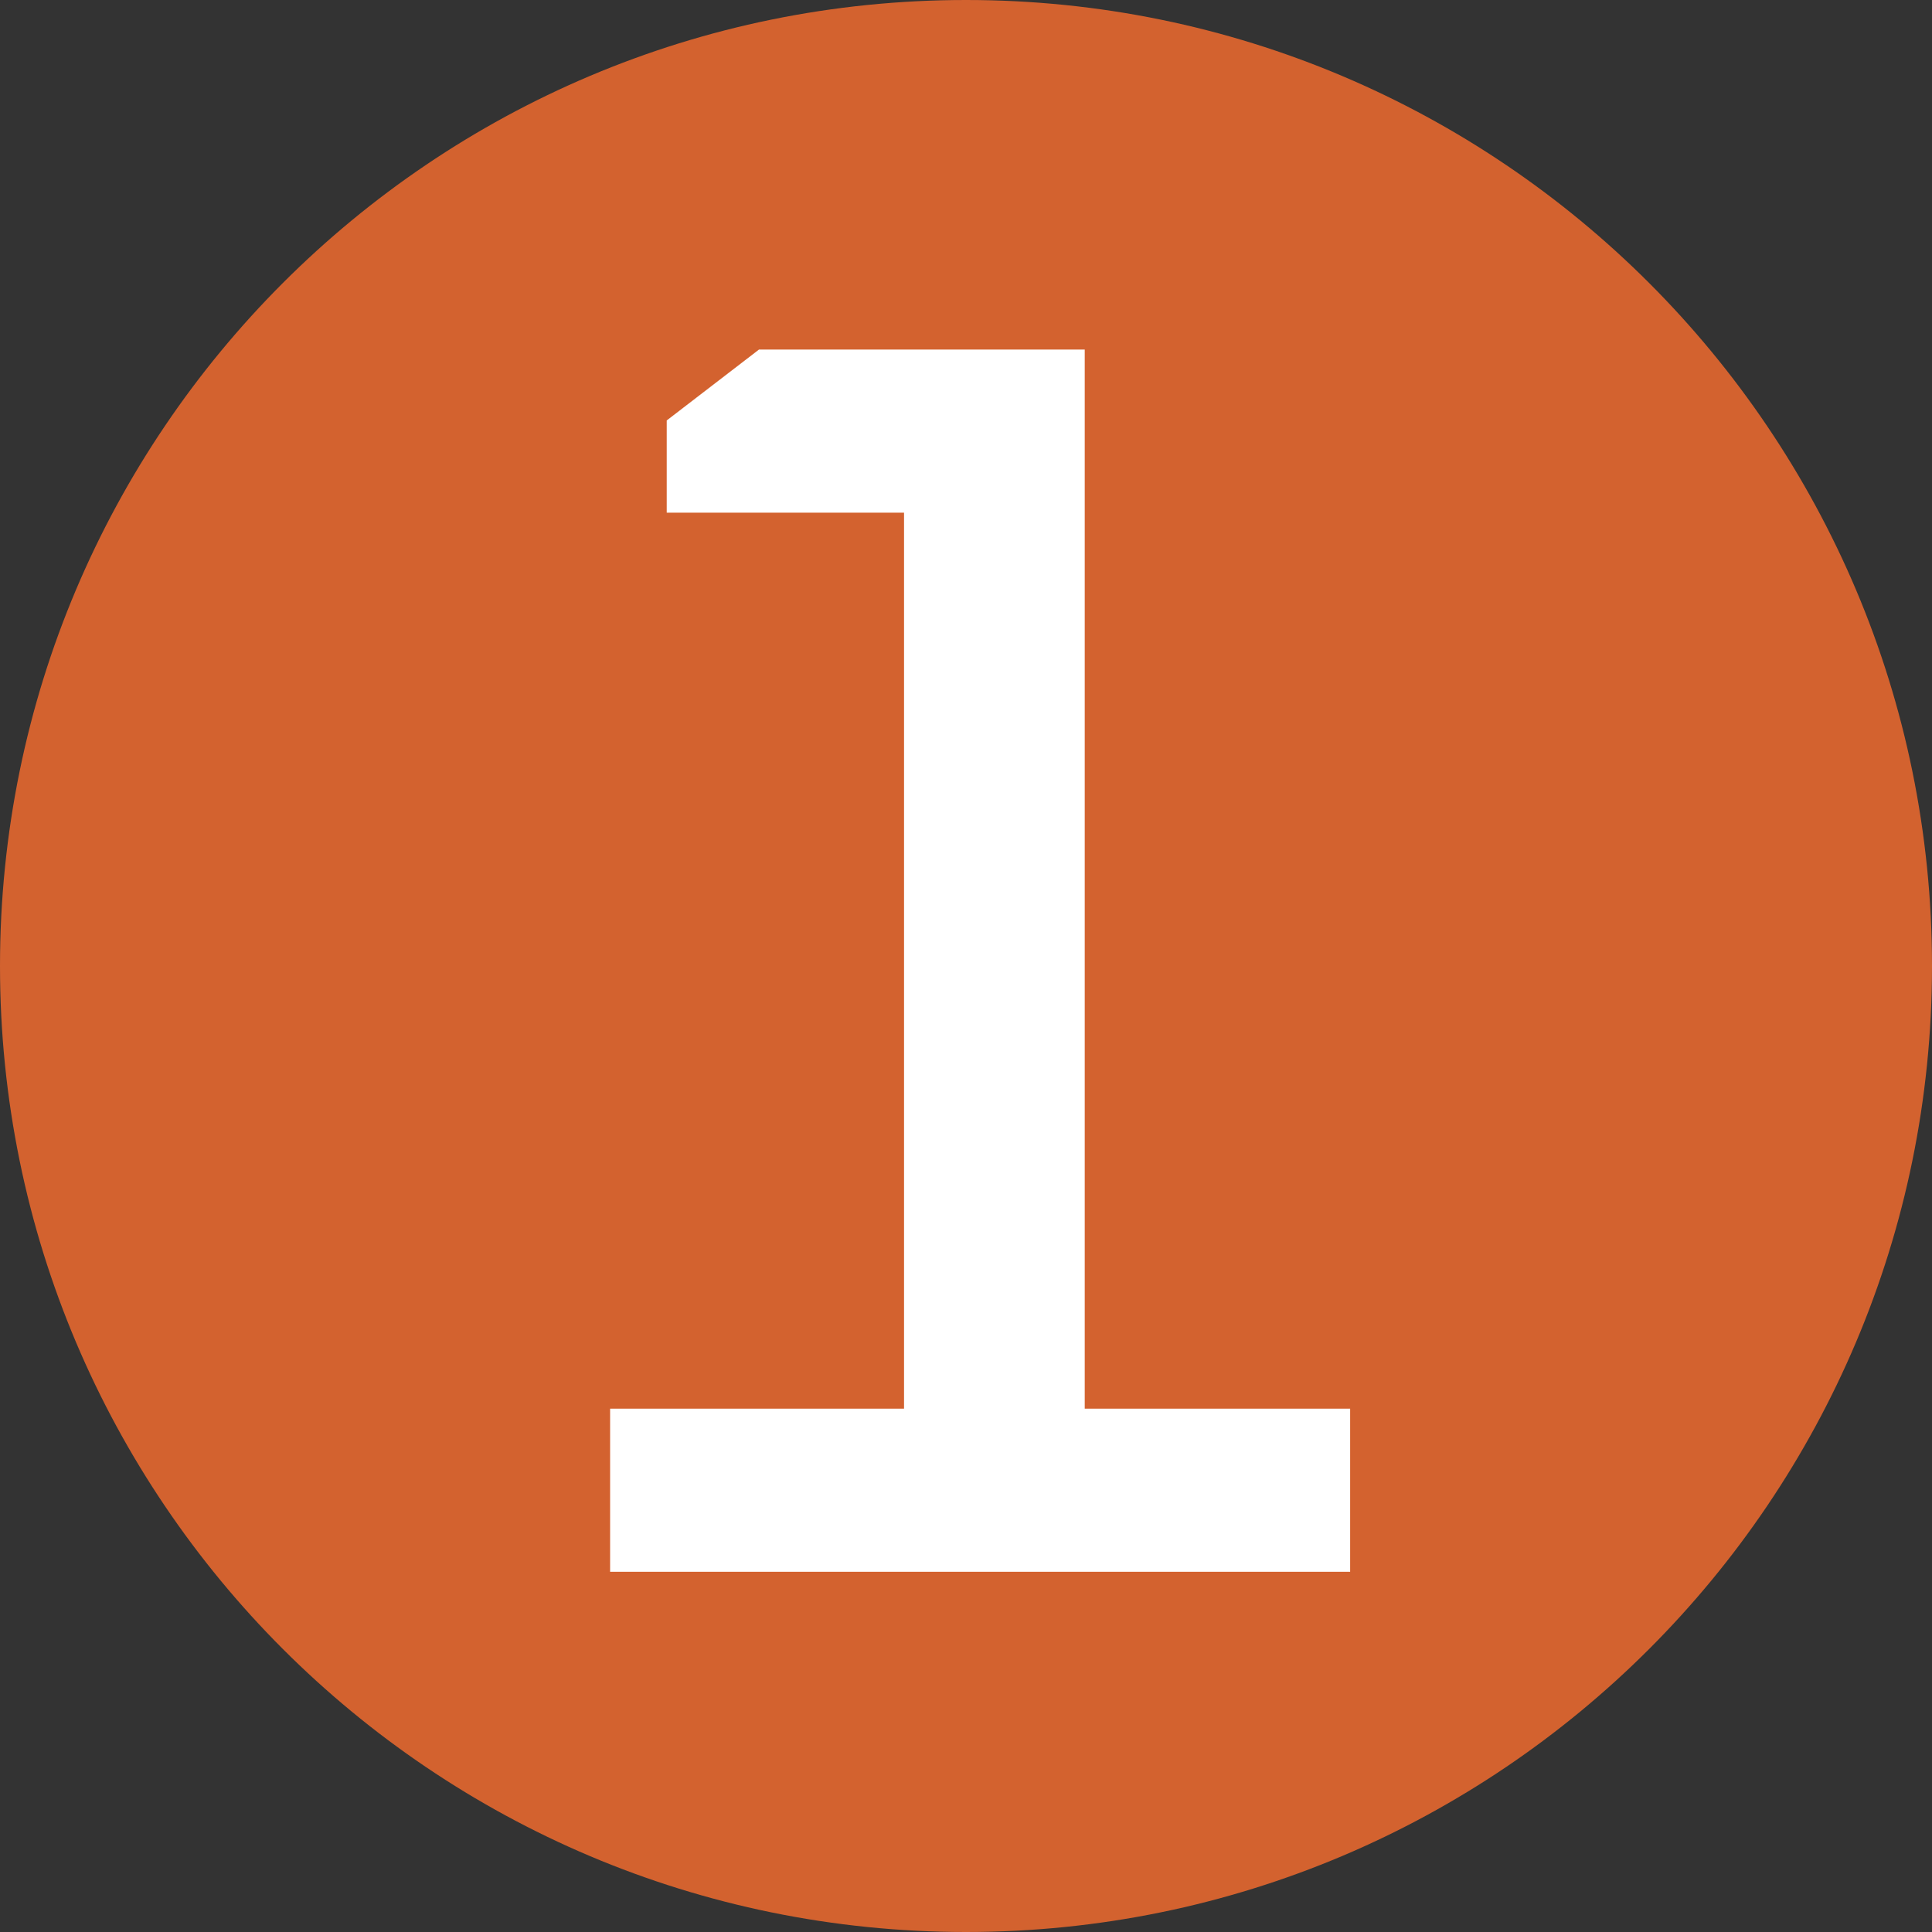 <svg xmlns="http://www.w3.org/2000/svg" xmlns:xlink="http://www.w3.org/1999/xlink" width="96" zoomAndPan="magnify" viewBox="0 0 72 72" height="96" preserveAspectRatio="xMidYMid meet" version="1.2"><rect x="0" y="0" width="72" height="72" fill="#333333" stroke="none"/><defs><clipPath id="851db5e723"><path d="M 36 0 C 16.117 0 0 16.117 0 36 C 0 55.883 16.117 72 36 72 C 55.883 72 72 55.883 72 36 C 72 16.117 55.883 0 36 0 Z M 36 0 "/></clipPath></defs><g id="4f881dfc16"><g clip-rule="nonzero" clip-path="url(#851db5e723)"><rect x="0" width="72" y="0" height="72" style="fill:#d3622f;fill-opacity:1;stroke:none;"/></g><g style="fill:#ffffff;fill-opacity:1;"><g transform="translate(16.925, 58.575)"><path style="stroke:none" d="M 5.812 0 L 5.812 -6.078 L 16.766 -6.078 L 16.766 -39.469 L 7.922 -39.469 L 7.922 -42.906 L 11.359 -45.547 L 23.5 -45.547 L 23.5 -6.078 L 33.391 -6.078 L 33.391 0 Z M 5.812 0 "/></g></g></g></svg>